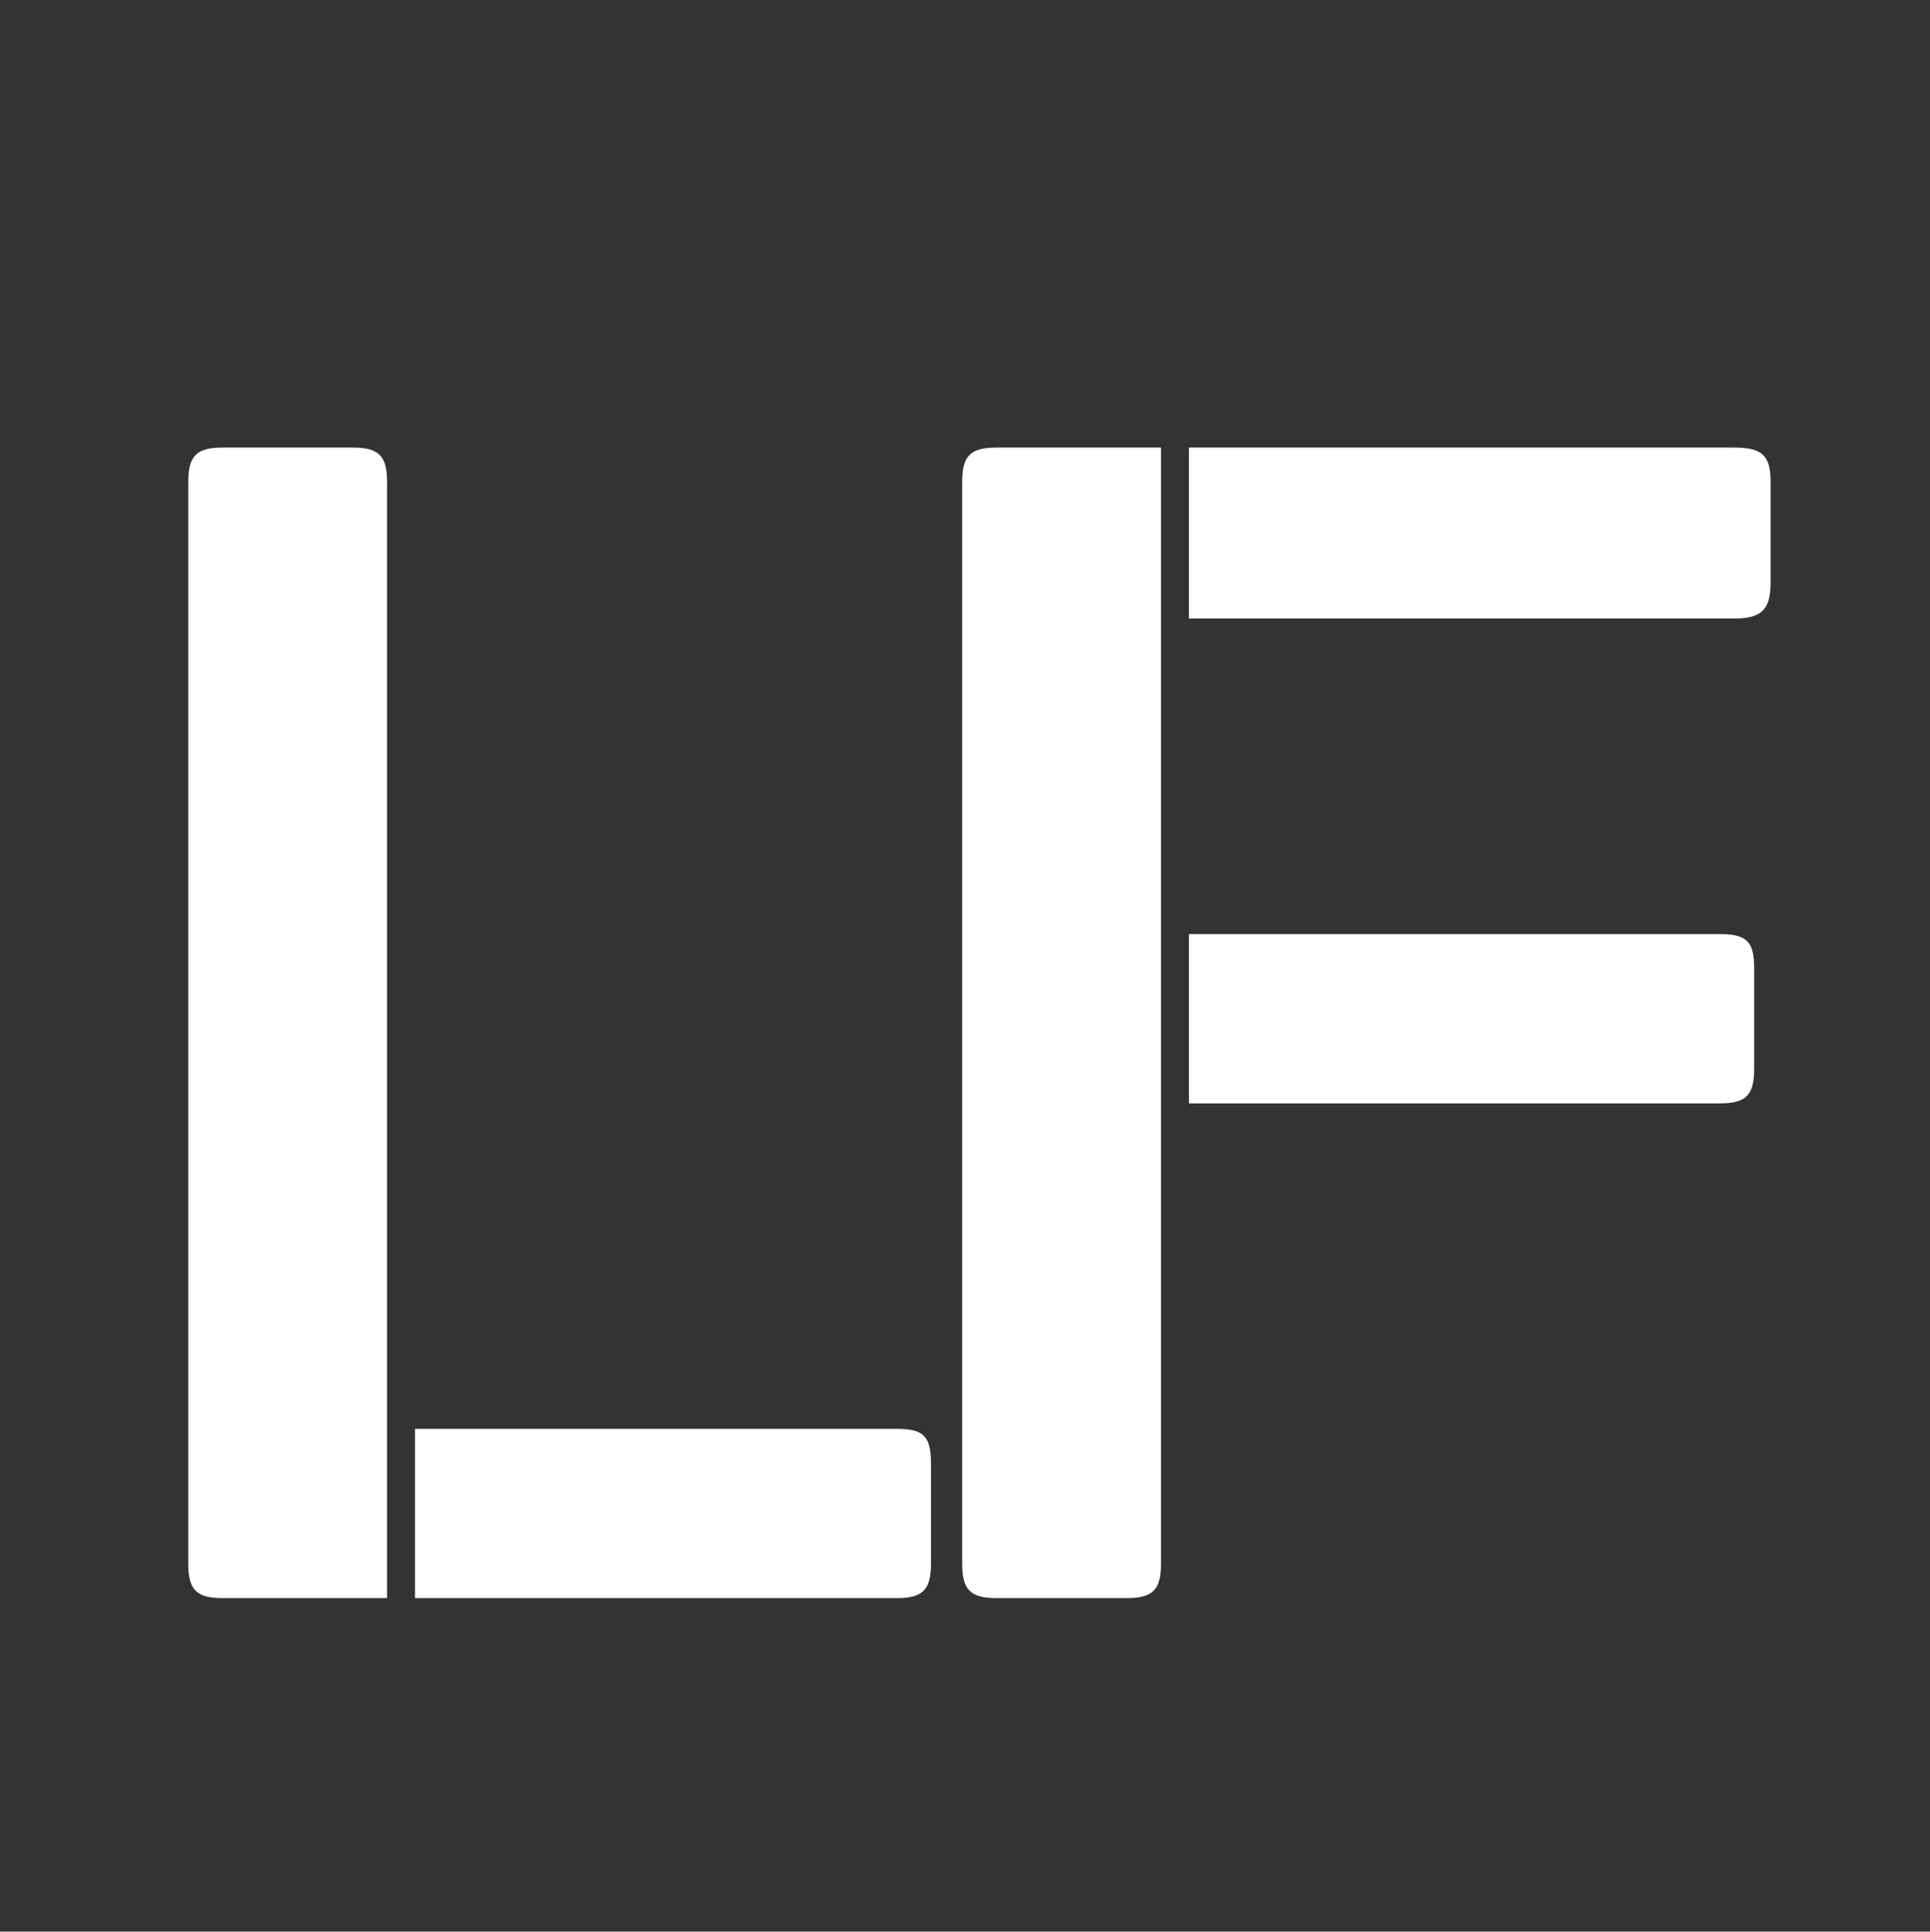 <?xml version="1.0" encoding="UTF-8"?> <svg xmlns="http://www.w3.org/2000/svg" xmlns:xlink="http://www.w3.org/1999/xlink" width="194.88pt" height="195pt" viewBox="0 0 194.88 195" version="1.2"><rect x="0" y="0" width="194.88" height="195" fill="#333333" stroke="none"/><defs><g><symbol overflow="visible" id="glyph0-0"><path style="stroke:none;" d="M 34.512 -112.664 C 34.512 -115.32 33.684 -116.148 31.027 -116.148 L 17.922 -116.148 C 15.266 -116.148 14.438 -115.32 14.438 -112.664 L 14.438 -3.484 C 14.438 -0.828 15.266 0 17.922 0 L 34.512 0 Z M 85.949 0 C 88.605 0 89.434 -0.828 89.434 -3.484 L 89.434 -13.605 C 89.434 -16.426 88.605 -17.09 85.949 -17.09 L 37.332 -17.09 L 37.332 0 Z M 85.949 0 "></path></symbol><symbol overflow="visible" id="glyph0-1"><path style="stroke:none;" d="M 31.027 0 C 33.684 0 34.512 -0.828 34.512 -3.484 L 34.512 -116.148 L 17.922 -116.148 C 15.266 -116.148 14.438 -115.32 14.438 -112.664 L 14.438 -3.484 C 14.438 -0.828 15.266 0 17.922 0 Z M 96.07 -112.664 C 96.07 -115.32 95.242 -116.148 92.422 -116.148 L 37.332 -116.148 L 37.332 -98.891 L 92.422 -98.891 C 95.242 -98.891 96.07 -99.887 96.07 -102.543 Z M 94.41 -63.551 C 94.41 -66.203 93.75 -67.035 90.926 -67.035 L 37.332 -67.035 L 37.332 -49.945 L 90.926 -49.945 C 93.582 -49.945 94.41 -50.773 94.41 -53.43 Z M 94.41 -63.551 "></path></symbol></g></defs><g id="surface1"><g style="fill:rgb(100%,100%,100%);fill-opacity:1;"><use xlink:href="#glyph0-0" x="4.571" y="161.331"></use></g><g style="fill:rgb(100%,100%,100%);fill-opacity:1;"><use xlink:href="#glyph0-1" x="82.717" y="161.331"></use></g></g></svg> 
